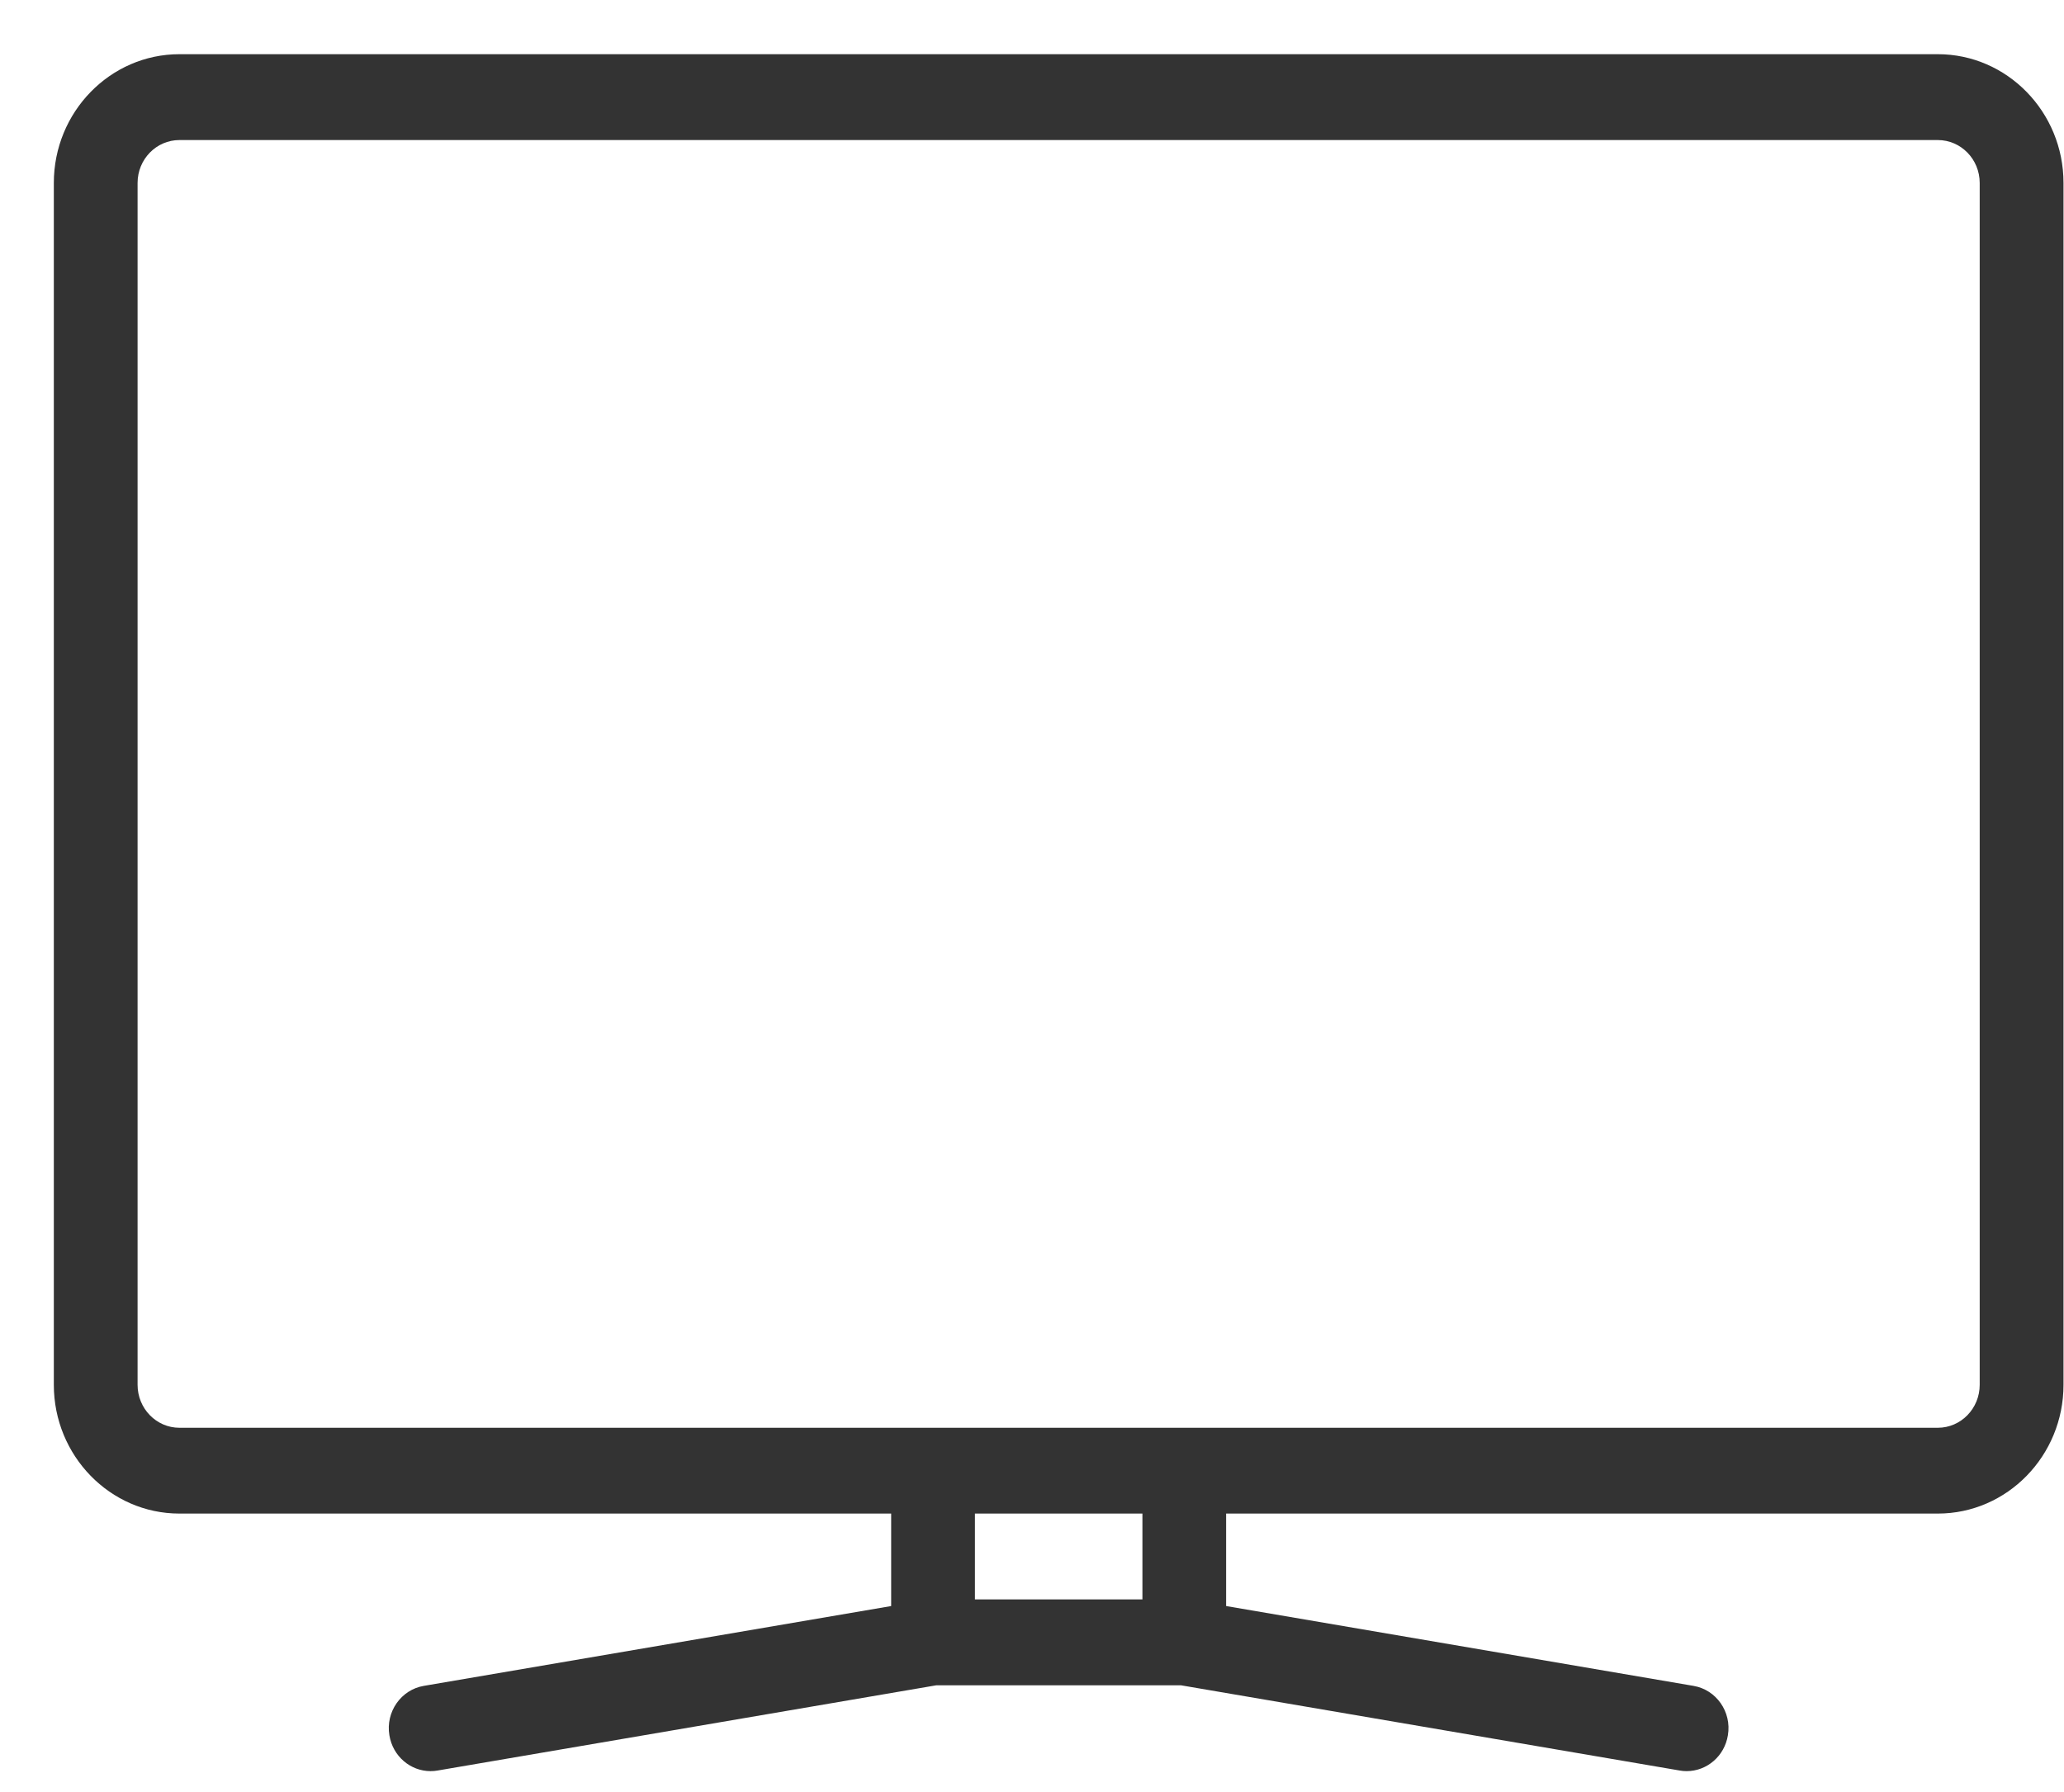 <svg width="38" height="33" viewBox="0 0 38 33" fill="none" xmlns="http://www.w3.org/2000/svg">
<path fill-rule="evenodd" clip-rule="evenodd" d="M35.677 0.998H3.303C2.029 0.998 0.991 2.062 0.991 3.369V25.501C0.991 26.808 2.029 27.872 3.303 27.872H16.407V29.575L7.802 31.045C7.383 31.116 7.097 31.524 7.169 31.955C7.232 32.342 7.558 32.615 7.927 32.615C7.969 32.615 8.014 32.612 8.055 32.604L17.24 31.034H21.741L30.927 32.604C30.968 32.612 31.012 32.615 31.053 32.615C31.423 32.615 31.75 32.341 31.812 31.954C31.884 31.524 31.599 31.116 31.179 31.045L22.574 29.575V27.872H35.677C36.953 27.872 37.991 26.808 37.991 25.501V3.369C37.991 2.062 36.953 0.998 35.677 0.998ZM21.033 29.453H17.949V27.872H21.033V29.453ZM36.448 25.501C36.448 25.938 36.102 26.292 35.677 26.292H3.303C2.879 26.292 2.533 25.938 2.533 25.501V3.369C2.533 2.932 2.879 2.579 3.303 2.579H35.677C36.102 2.579 36.448 2.932 36.448 3.369V25.501Z" fill="#333"/>
</svg>
